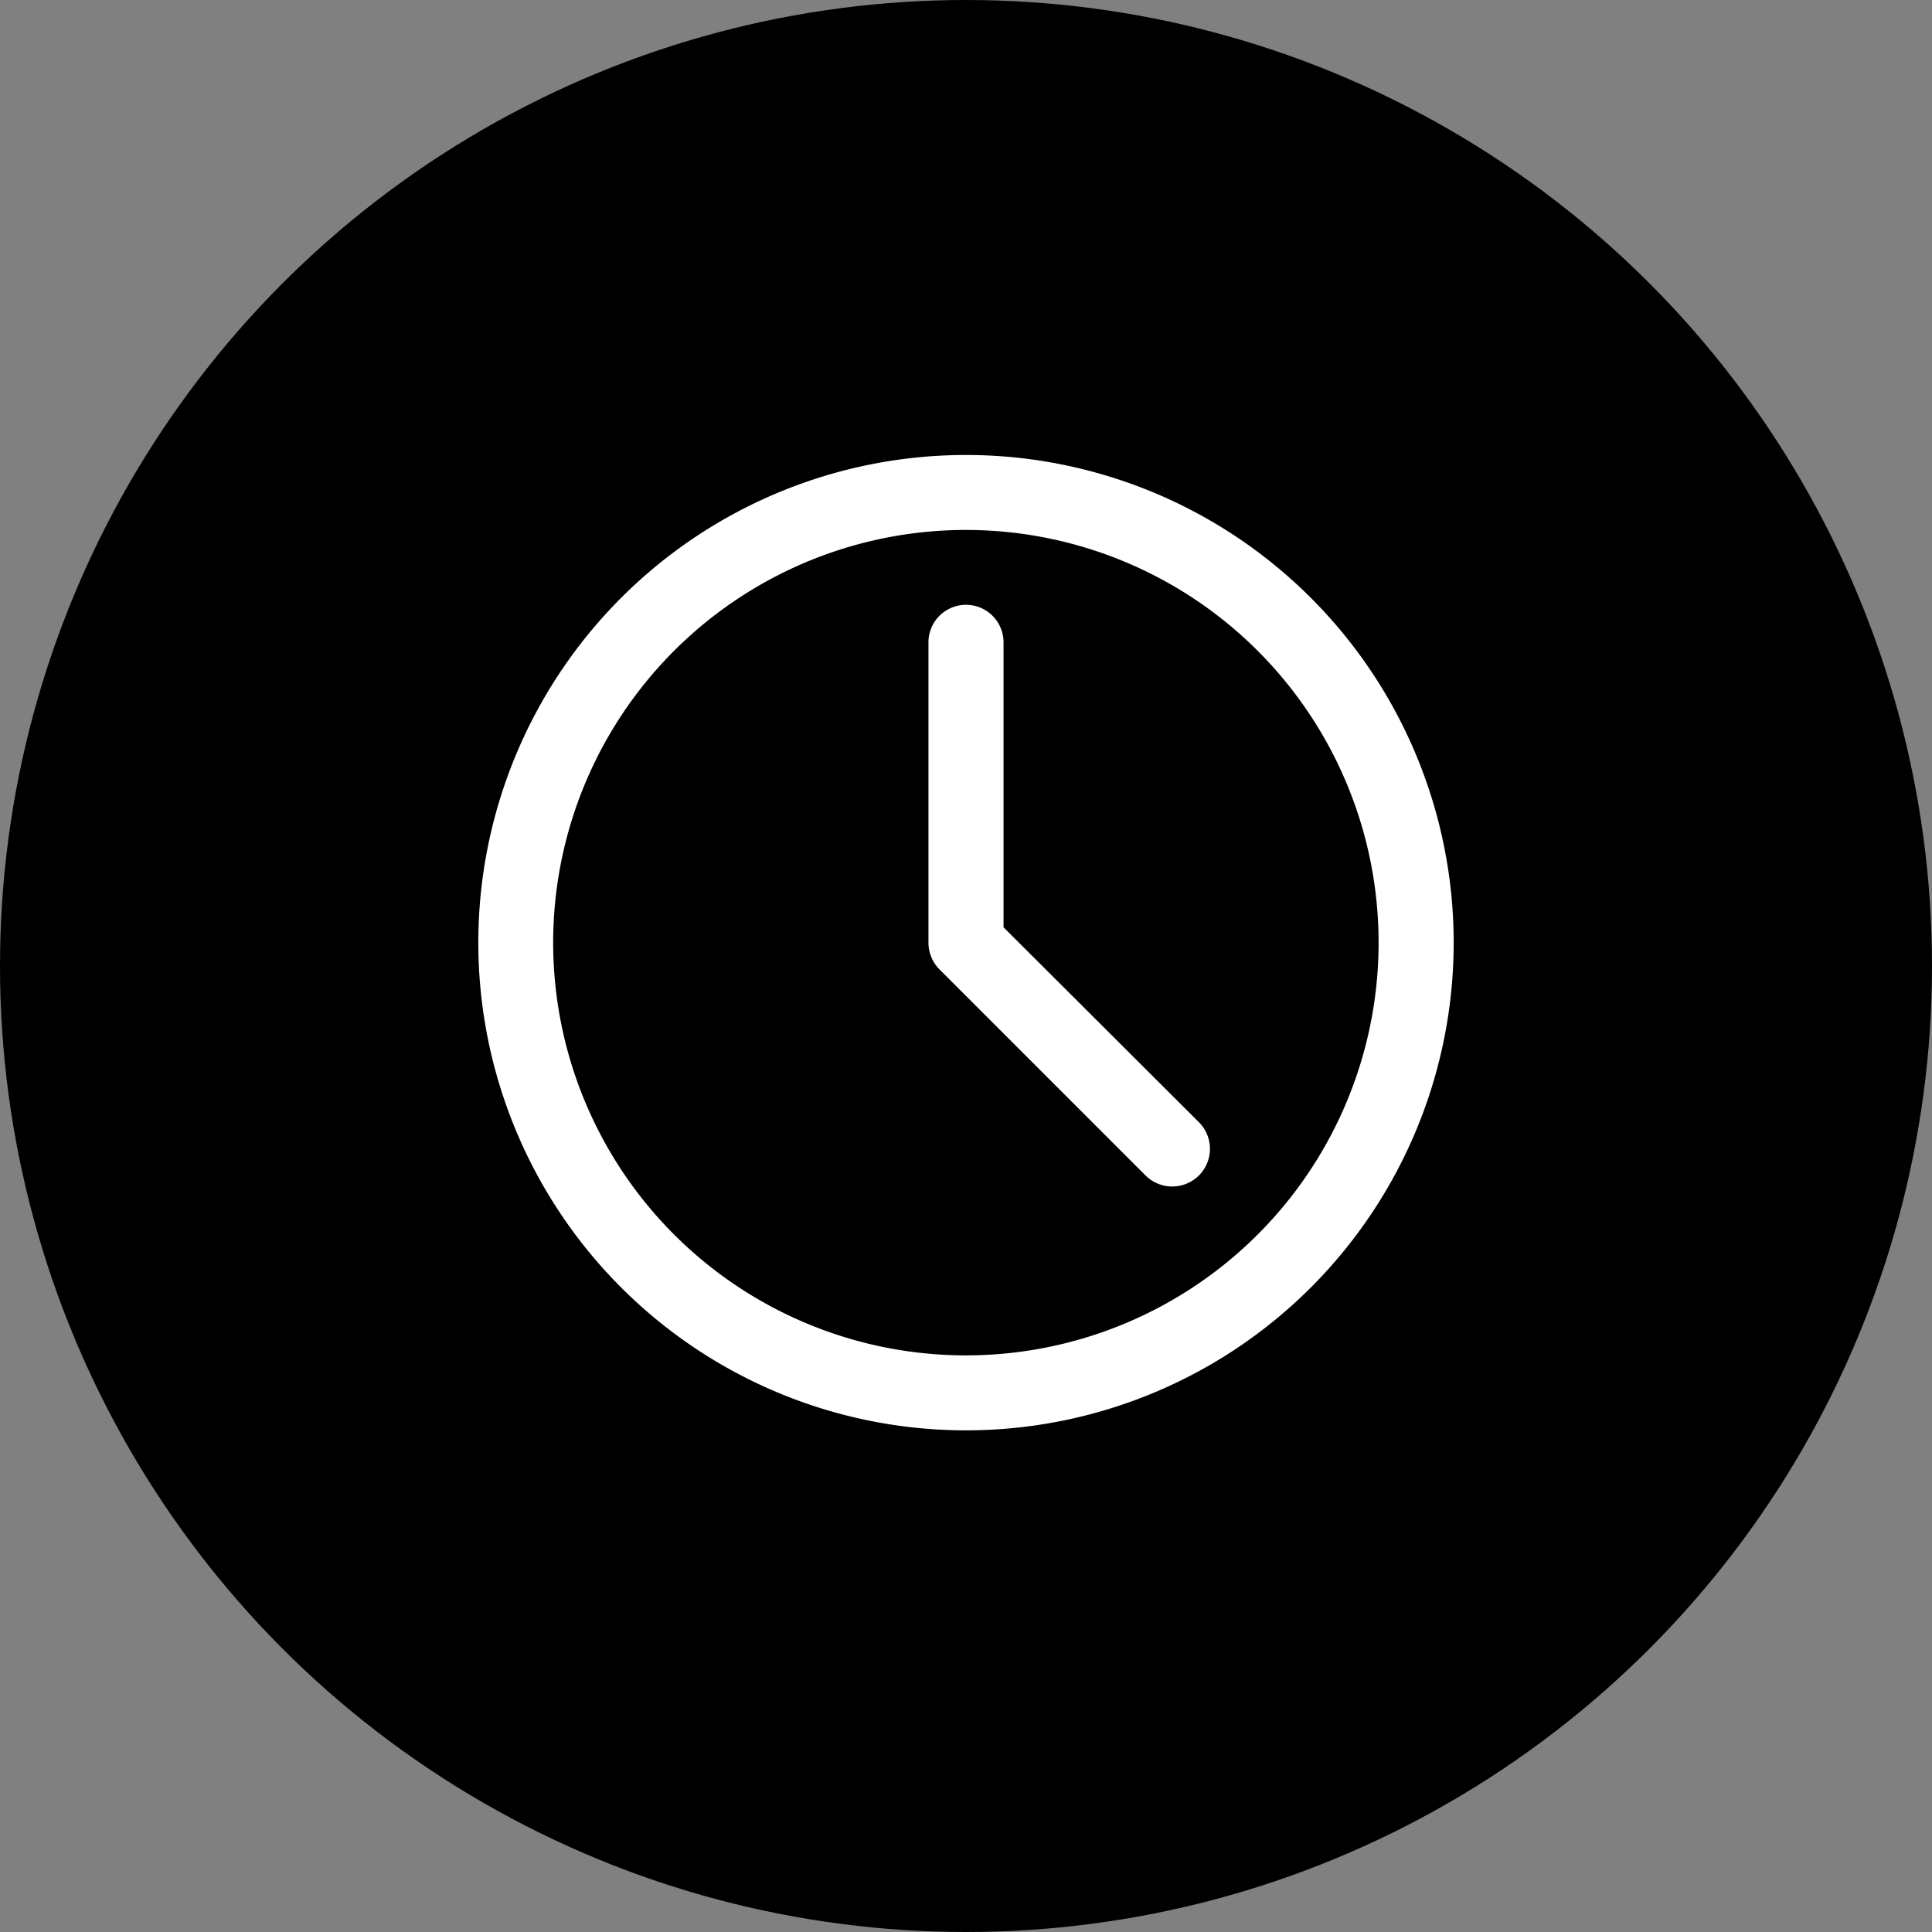 <svg id="Capa_1" data-name="Capa 1" xmlns="http://www.w3.org/2000/svg" viewBox="0 0 167.26 167.26"><rect x="0" y="0" width="167.26" height="167.26" fill="#808080" stroke="none"/><defs><style>.cls-1{fill:#fff;}</style></defs><circle cx="83.63" cy="83.63" r="83.63"/><g id="Layer_2" data-name="Layer 2"><path class="cls-1" d="M83.63,123.83a42.22,42.22,0,1,1,42.22-42.22A42.22,42.22,0,0,1,83.63,123.83Zm0-77.95a35.73,35.73,0,1,0,35.72,35.73A35.73,35.73,0,0,0,83.63,45.88Z"/><path class="cls-1" d="M101.49,102.72a3.29,3.29,0,0,1-2.3-.94L81.32,83.91a3.29,3.29,0,0,1-.94-2.3v-26a3.25,3.25,0,1,1,6.5,0V80.28L103.8,97.16a3.26,3.26,0,0,1,0,4.6l0,0A3.29,3.29,0,0,1,101.49,102.72Z"/></g></svg>